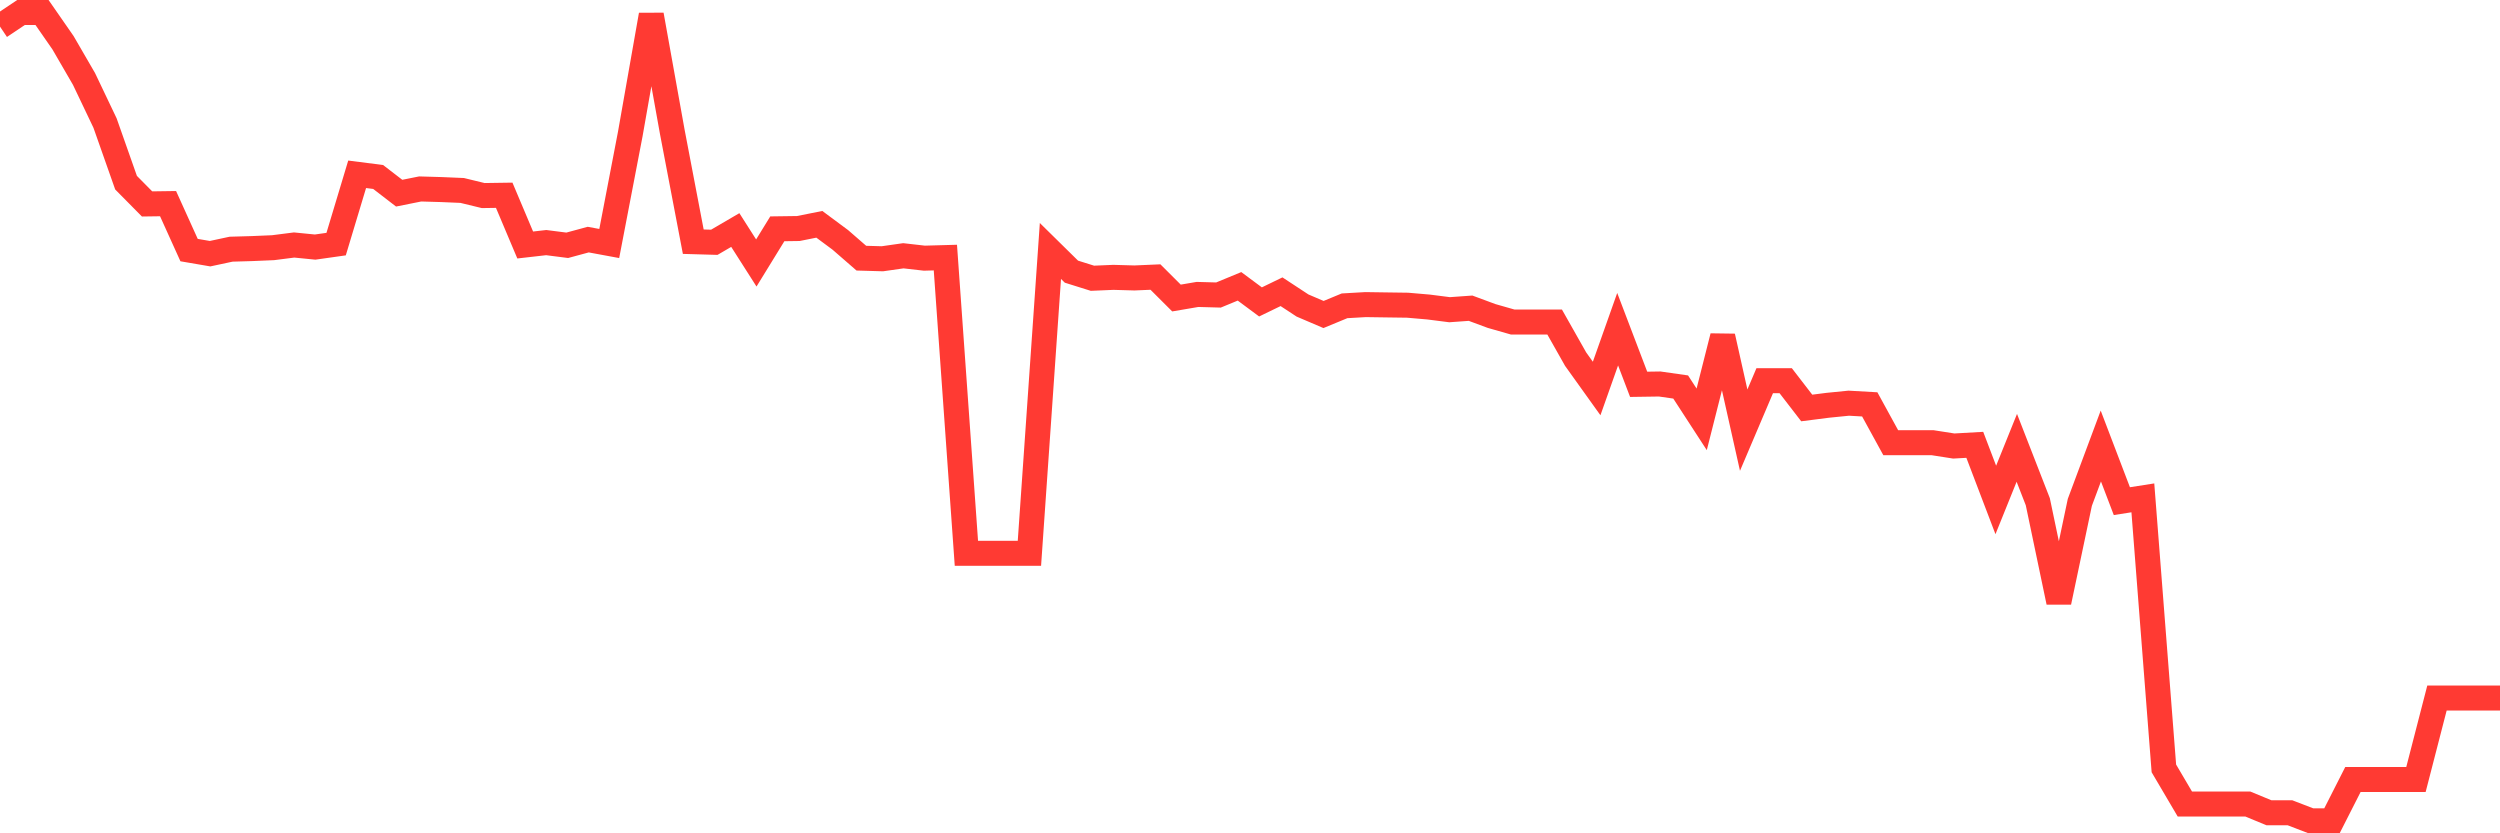 <svg
  xmlns="http://www.w3.org/2000/svg"
  xmlns:xlink="http://www.w3.org/1999/xlink"
  width="120"
  height="40"
  viewBox="0 0 120 40"
  preserveAspectRatio="none"
>
  <polyline
    points="0,1.276 1.008,0.6 2.017,0.6 3.025,2.052 4.034,3.793 5.042,5.907 6.05,8.768 7.059,9.789 8.067,9.775 9.076,12.004 10.084,12.177 11.092,11.961 12.101,11.932 13.109,11.889 14.118,11.76 15.126,11.86 16.134,11.717 17.143,8.366 18.151,8.495 19.16,9.272 20.168,9.07 21.176,9.099 22.185,9.142 23.193,9.387 24.202,9.372 25.21,11.76 26.218,11.645 27.227,11.774 28.235,11.501 29.244,11.688 30.252,6.439 31.261,0.715 32.269,6.324 33.277,11.601 34.286,11.63 35.294,11.041 36.303,12.623 37.311,10.983 38.319,10.969 39.328,10.767 40.336,11.515 41.345,12.392 42.353,12.421 43.361,12.277 44.37,12.392 45.378,12.364 46.387,26.558 47.395,26.558 48.403,26.558 49.412,26.558 50.42,12.047 51.429,13.04 52.437,13.356 53.445,13.313 54.454,13.342 55.462,13.298 56.471,14.305 57.479,14.133 58.487,14.161 59.496,13.744 60.504,14.492 61.513,14.003 62.521,14.665 63.529,15.096 64.538,14.679 65.546,14.621 66.555,14.636 67.563,14.65 68.571,14.737 69.58,14.866 70.588,14.794 71.597,15.168 72.605,15.456 73.613,15.456 74.622,15.456 75.63,17.239 76.639,18.648 77.647,15.801 78.655,18.447 79.664,18.432 80.672,18.576 81.681,20.129 82.689,16.146 83.697,20.647 84.706,18.274 85.714,18.274 86.723,19.583 87.731,19.454 88.739,19.353 89.748,19.41 90.756,21.251 91.765,21.251 92.773,21.251 93.782,21.409 94.79,21.352 95.798,23.998 96.807,21.496 97.815,24.084 98.824,28.902 99.832,24.113 100.84,21.409 101.849,24.055 102.857,23.897 103.866,36.883 104.874,38.595 105.882,38.595 106.891,38.595 107.899,38.595 108.908,39.012 109.916,39.012 110.924,39.4 111.933,39.4 112.941,37.415 113.95,37.415 114.958,37.415 115.966,37.415 116.975,33.504 117.983,33.504 118.992,33.504 120,33.504"
    fill="none"
    stroke="#ff3a33"
    stroke-width="1.2"
  >
  </polyline>
</svg>